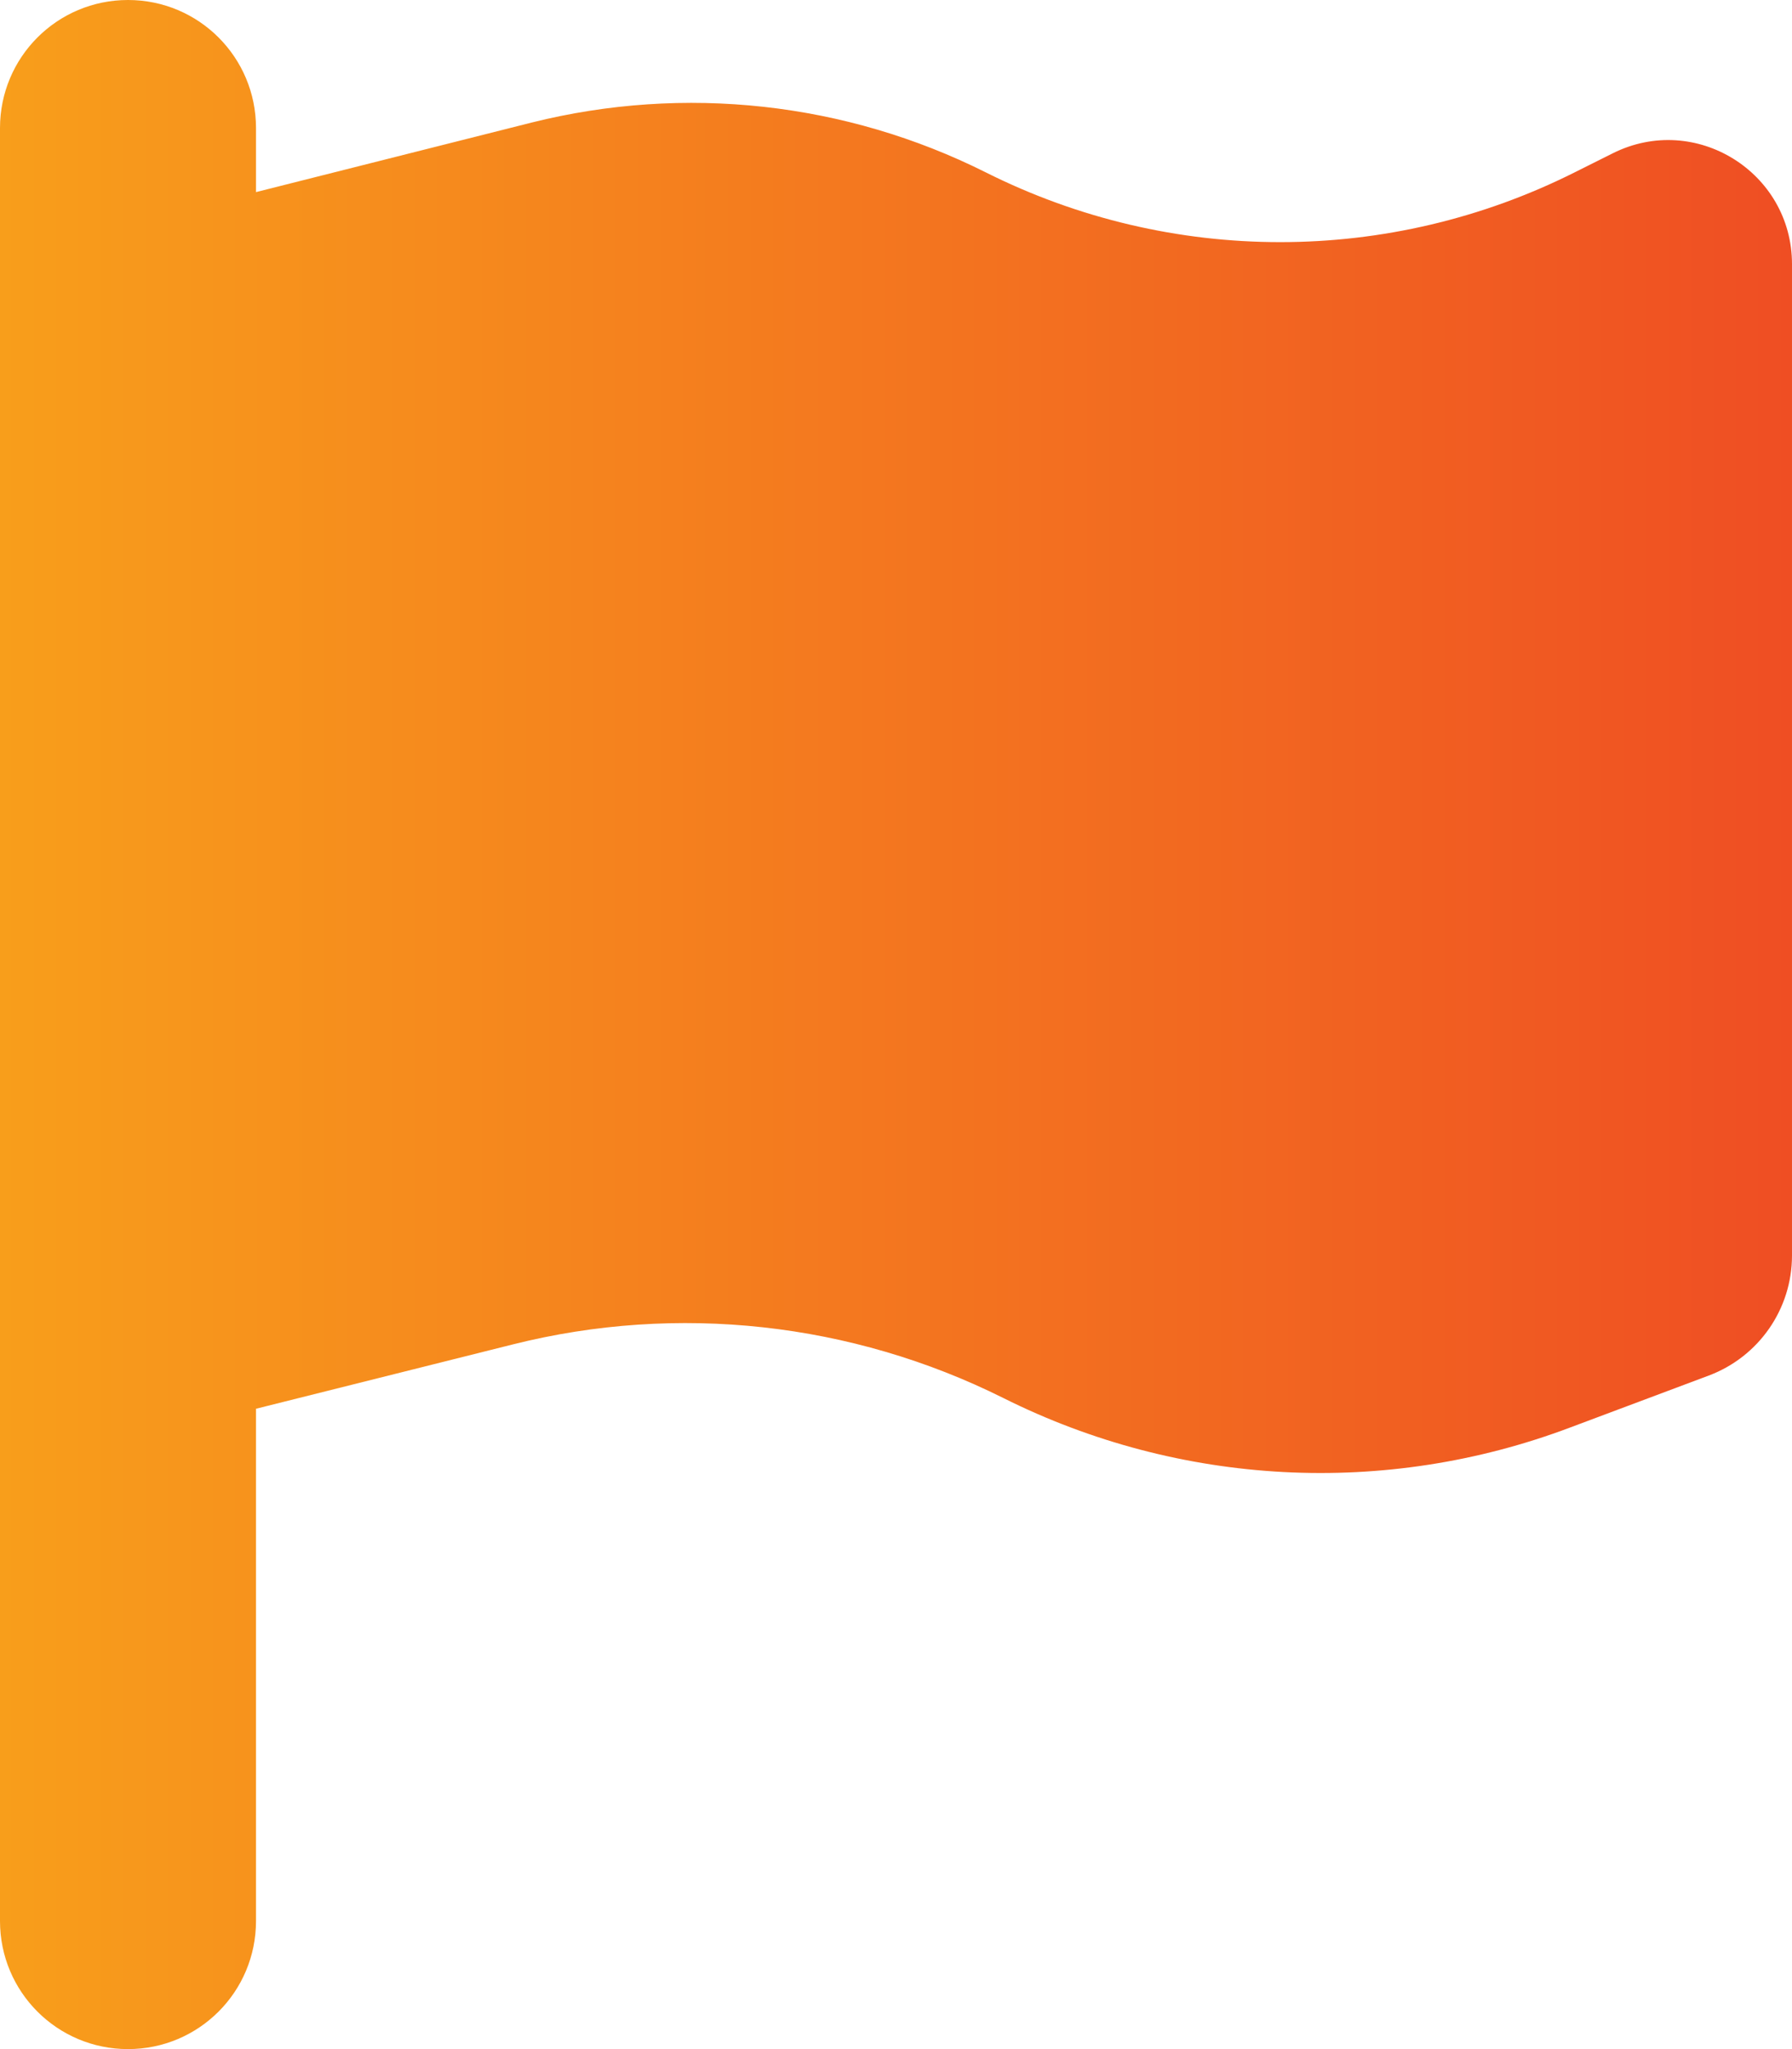 <?xml version="1.0" encoding="UTF-8"?>
<svg id="Layer_1" xmlns="http://www.w3.org/2000/svg" xmlns:xlink="http://www.w3.org/1999/xlink" version="1.1" viewBox="0 0 448 512">
  <!-- Generator: Adobe Illustrator 29.1.0, SVG Export Plug-In . SVG Version: 2.1.0 Build 142)  -->
  <defs>
    <style>
      .st0 {
        fill: url(#linear-gradient);
      }
    </style>
    <linearGradient id="linear-gradient" x1="0" y1="256" x2="448" y2="256" gradientUnits="userSpaceOnUse">
      <stop offset="0" stop-color="#f89e1b"/>
      <stop offset="1" stop-color="#ef4e23"/>
    </linearGradient>
  </defs>
  <path class="st0" d="M64,32C64,14.3,49.7,0,32,0S0,14.3,0,32v448c0,17.7,14.3,32,32,32s32-14.3,32-32v-128l64.3-16.1c41.1-10.3,84.6-5.5,122.5,13.4,44.2,22.1,95.5,24.8,141.7,7.4l34.7-13c12.5-4.7,20.8-16.6,20.8-30V66c0-23-24.2-38-44.8-27.7l-9.6,4.8c-46.3,23.2-100.8,23.2-147.1,0-35.1-17.6-75.4-22-113.5-12.5l-69,17.4v-16Z"/>
</svg>